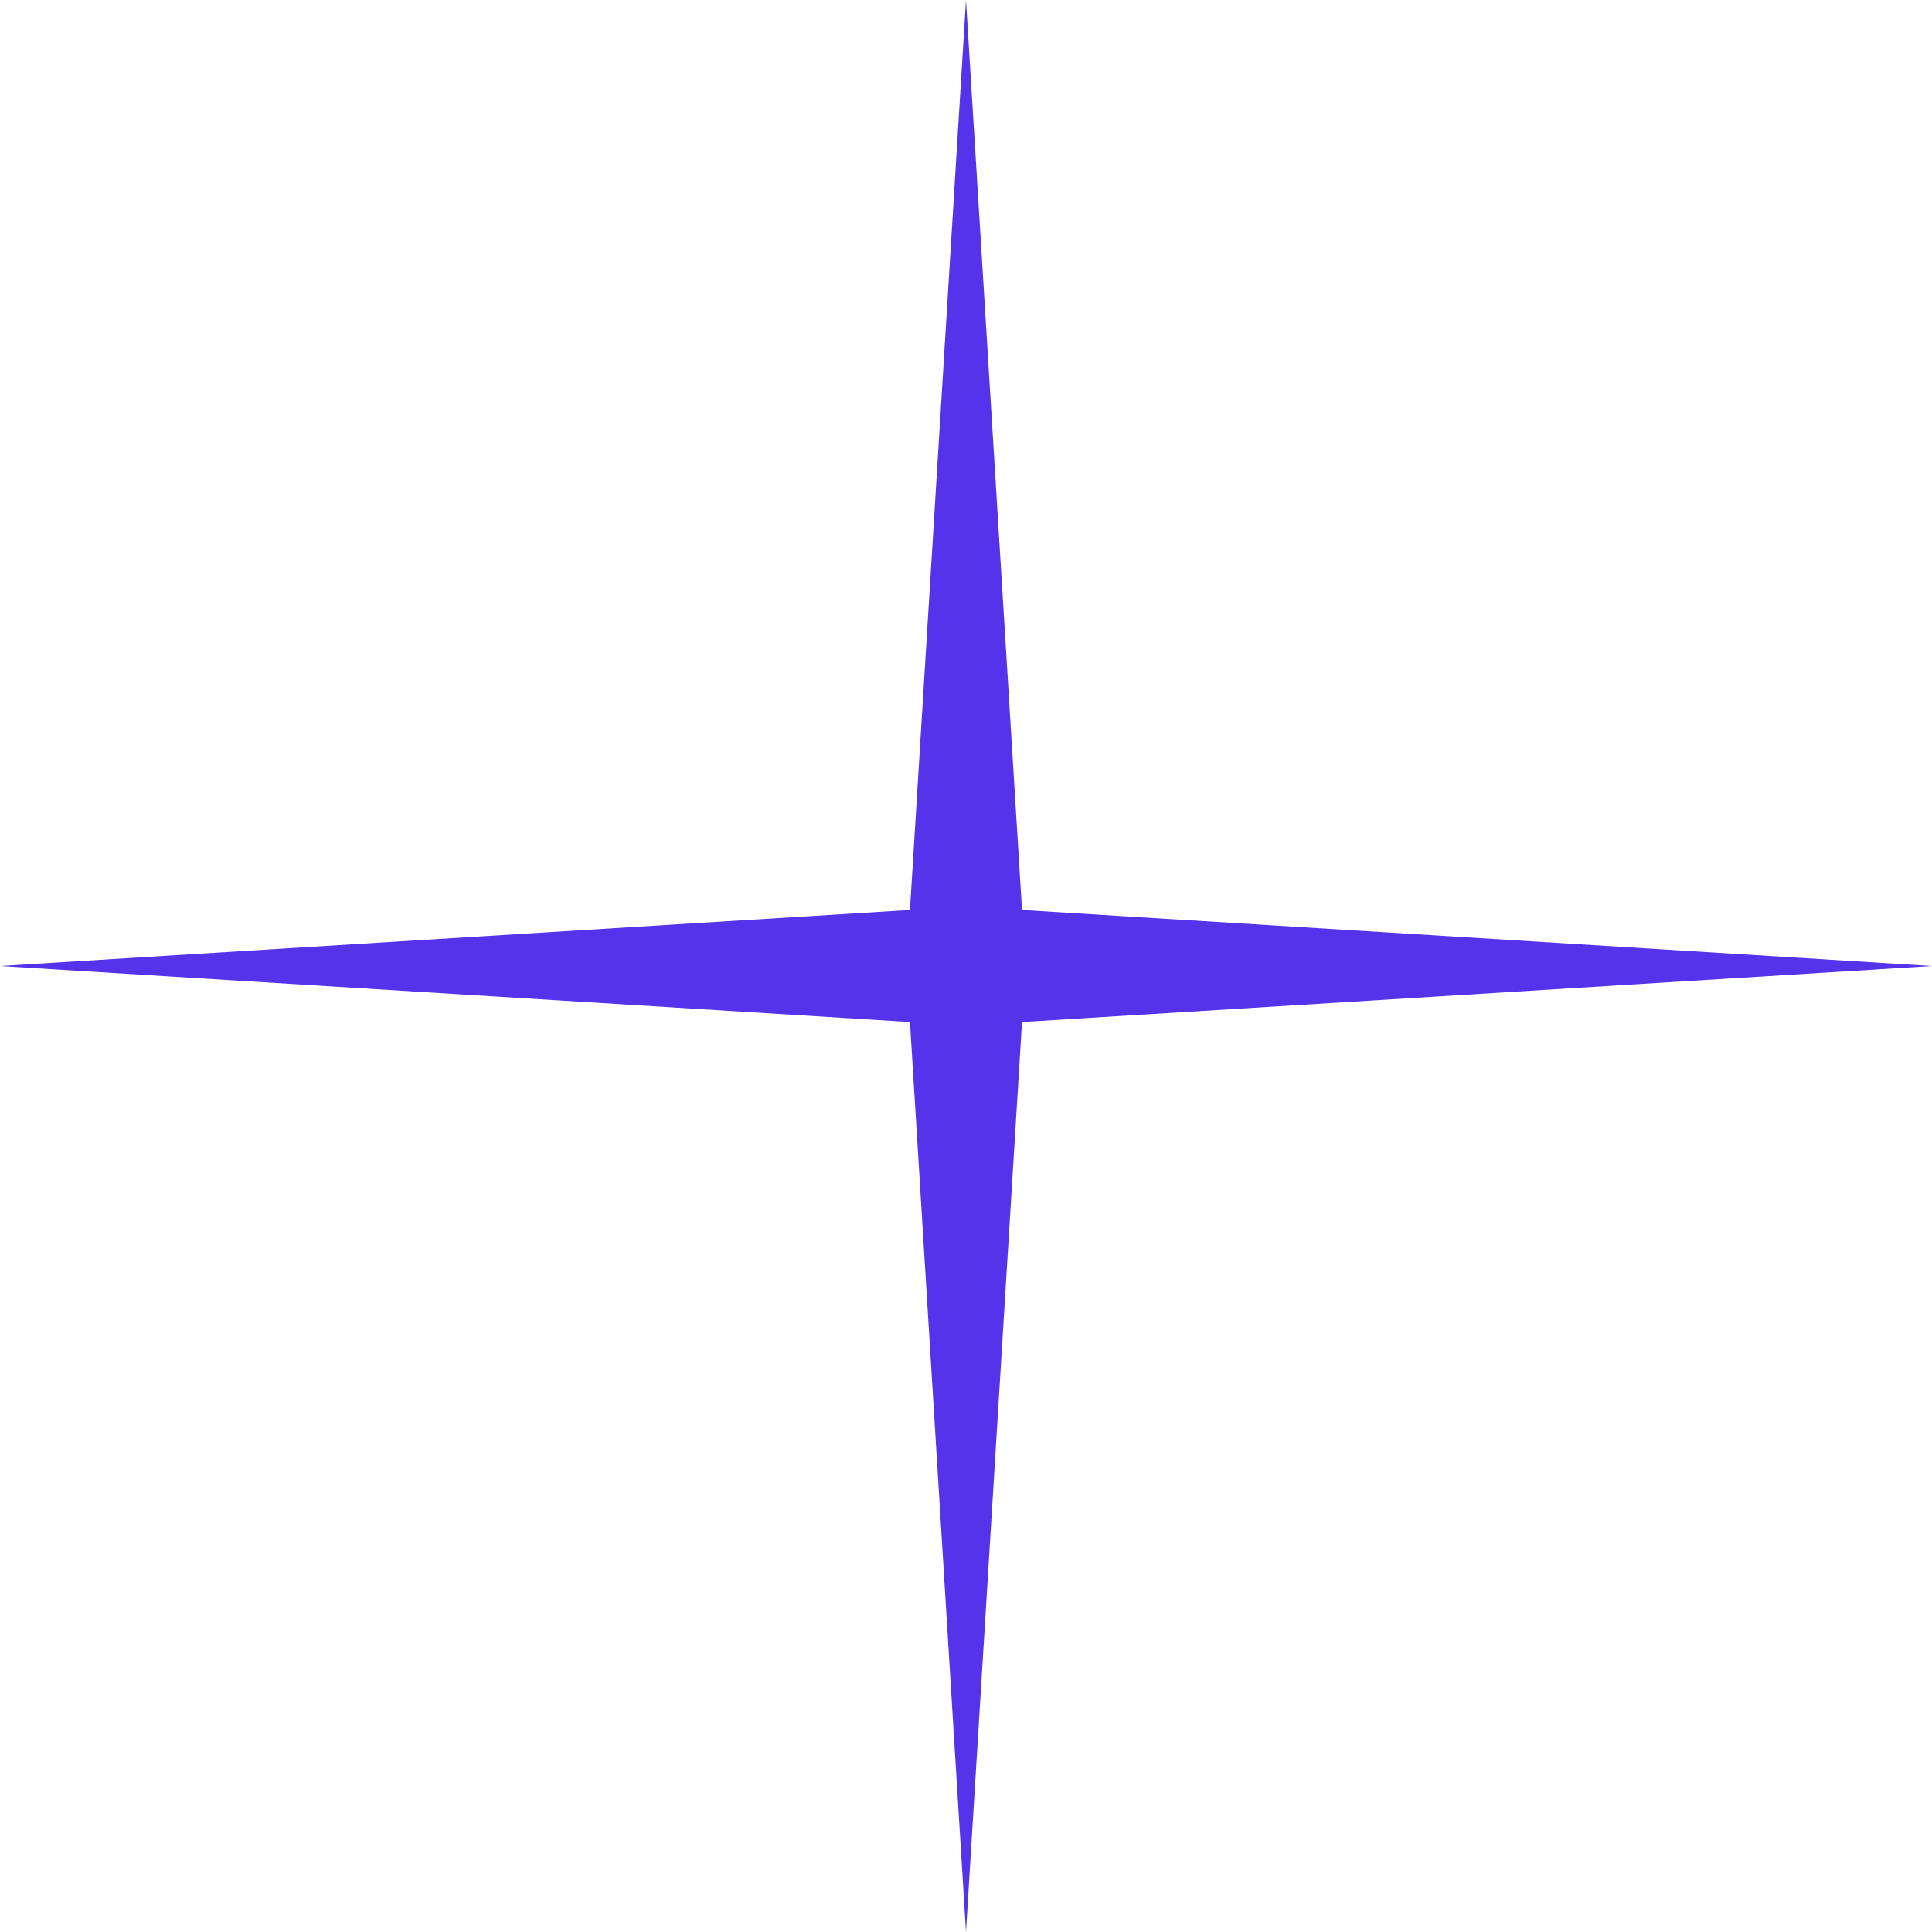 <svg width="44" height="44" viewBox="0 0 44 44" fill="none" xmlns="http://www.w3.org/2000/svg">
<path d="M22 0L23.276 20.724L44 22L23.276 23.276L22 44L20.724 23.276L0 22L20.724 20.724L22 0Z" fill="#5433EB"/>
</svg>
